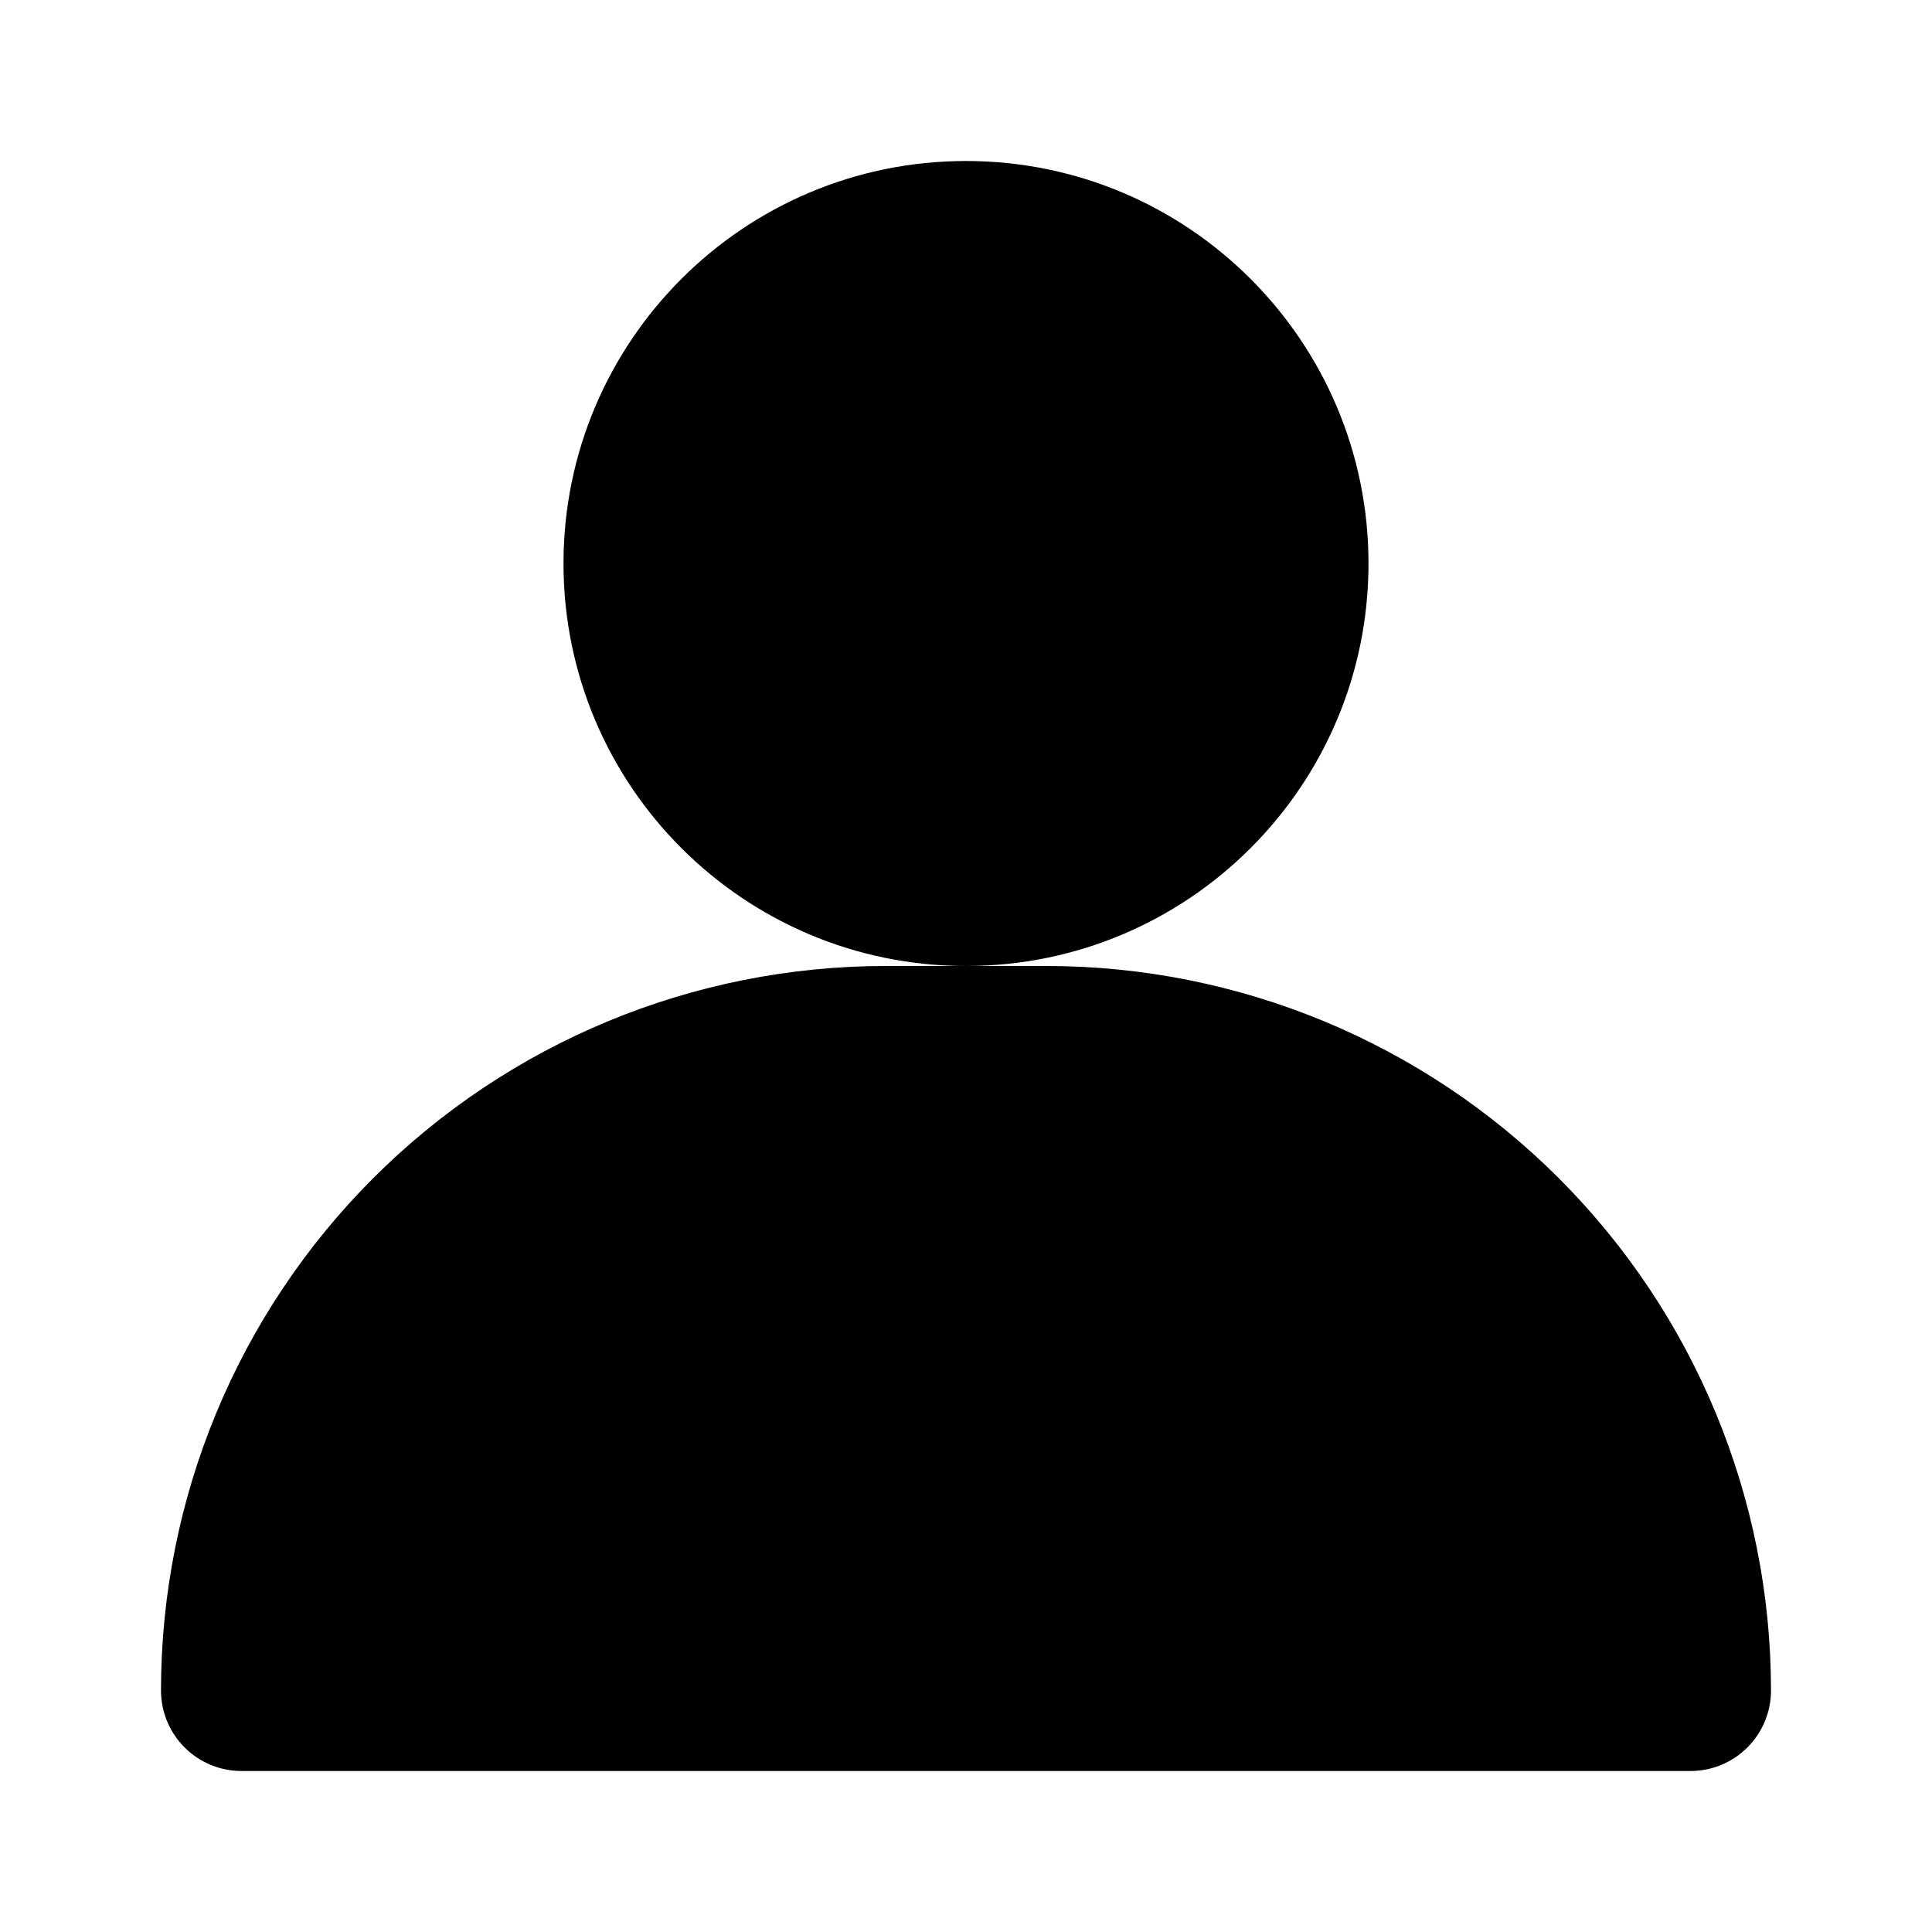 <svg width="24" height="24" viewBox="0 0 24 24" fill="none" xmlns="http://www.w3.org/2000/svg">
<path d="M12 12C14.761 12 17 9.761 17 7C17 4.239 14.761 2 12 2C9.239 2 7 4.239 7 7C7 9.761 9.239 12 12 12Z" fill="black"/>
<path d="M13 12H11C8.613 12 6.324 12.948 4.636 14.636C2.948 16.324 2 18.613 2 21C2 21.265 2.105 21.52 2.293 21.707C2.48 21.895 2.735 22 3 22H21C21.265 22 21.52 21.895 21.707 21.707C21.895 21.52 22 21.265 22 21C22 18.613 21.052 16.324 19.364 14.636C17.676 12.948 15.387 12 13 12Z" fill="black"/>
</svg>
